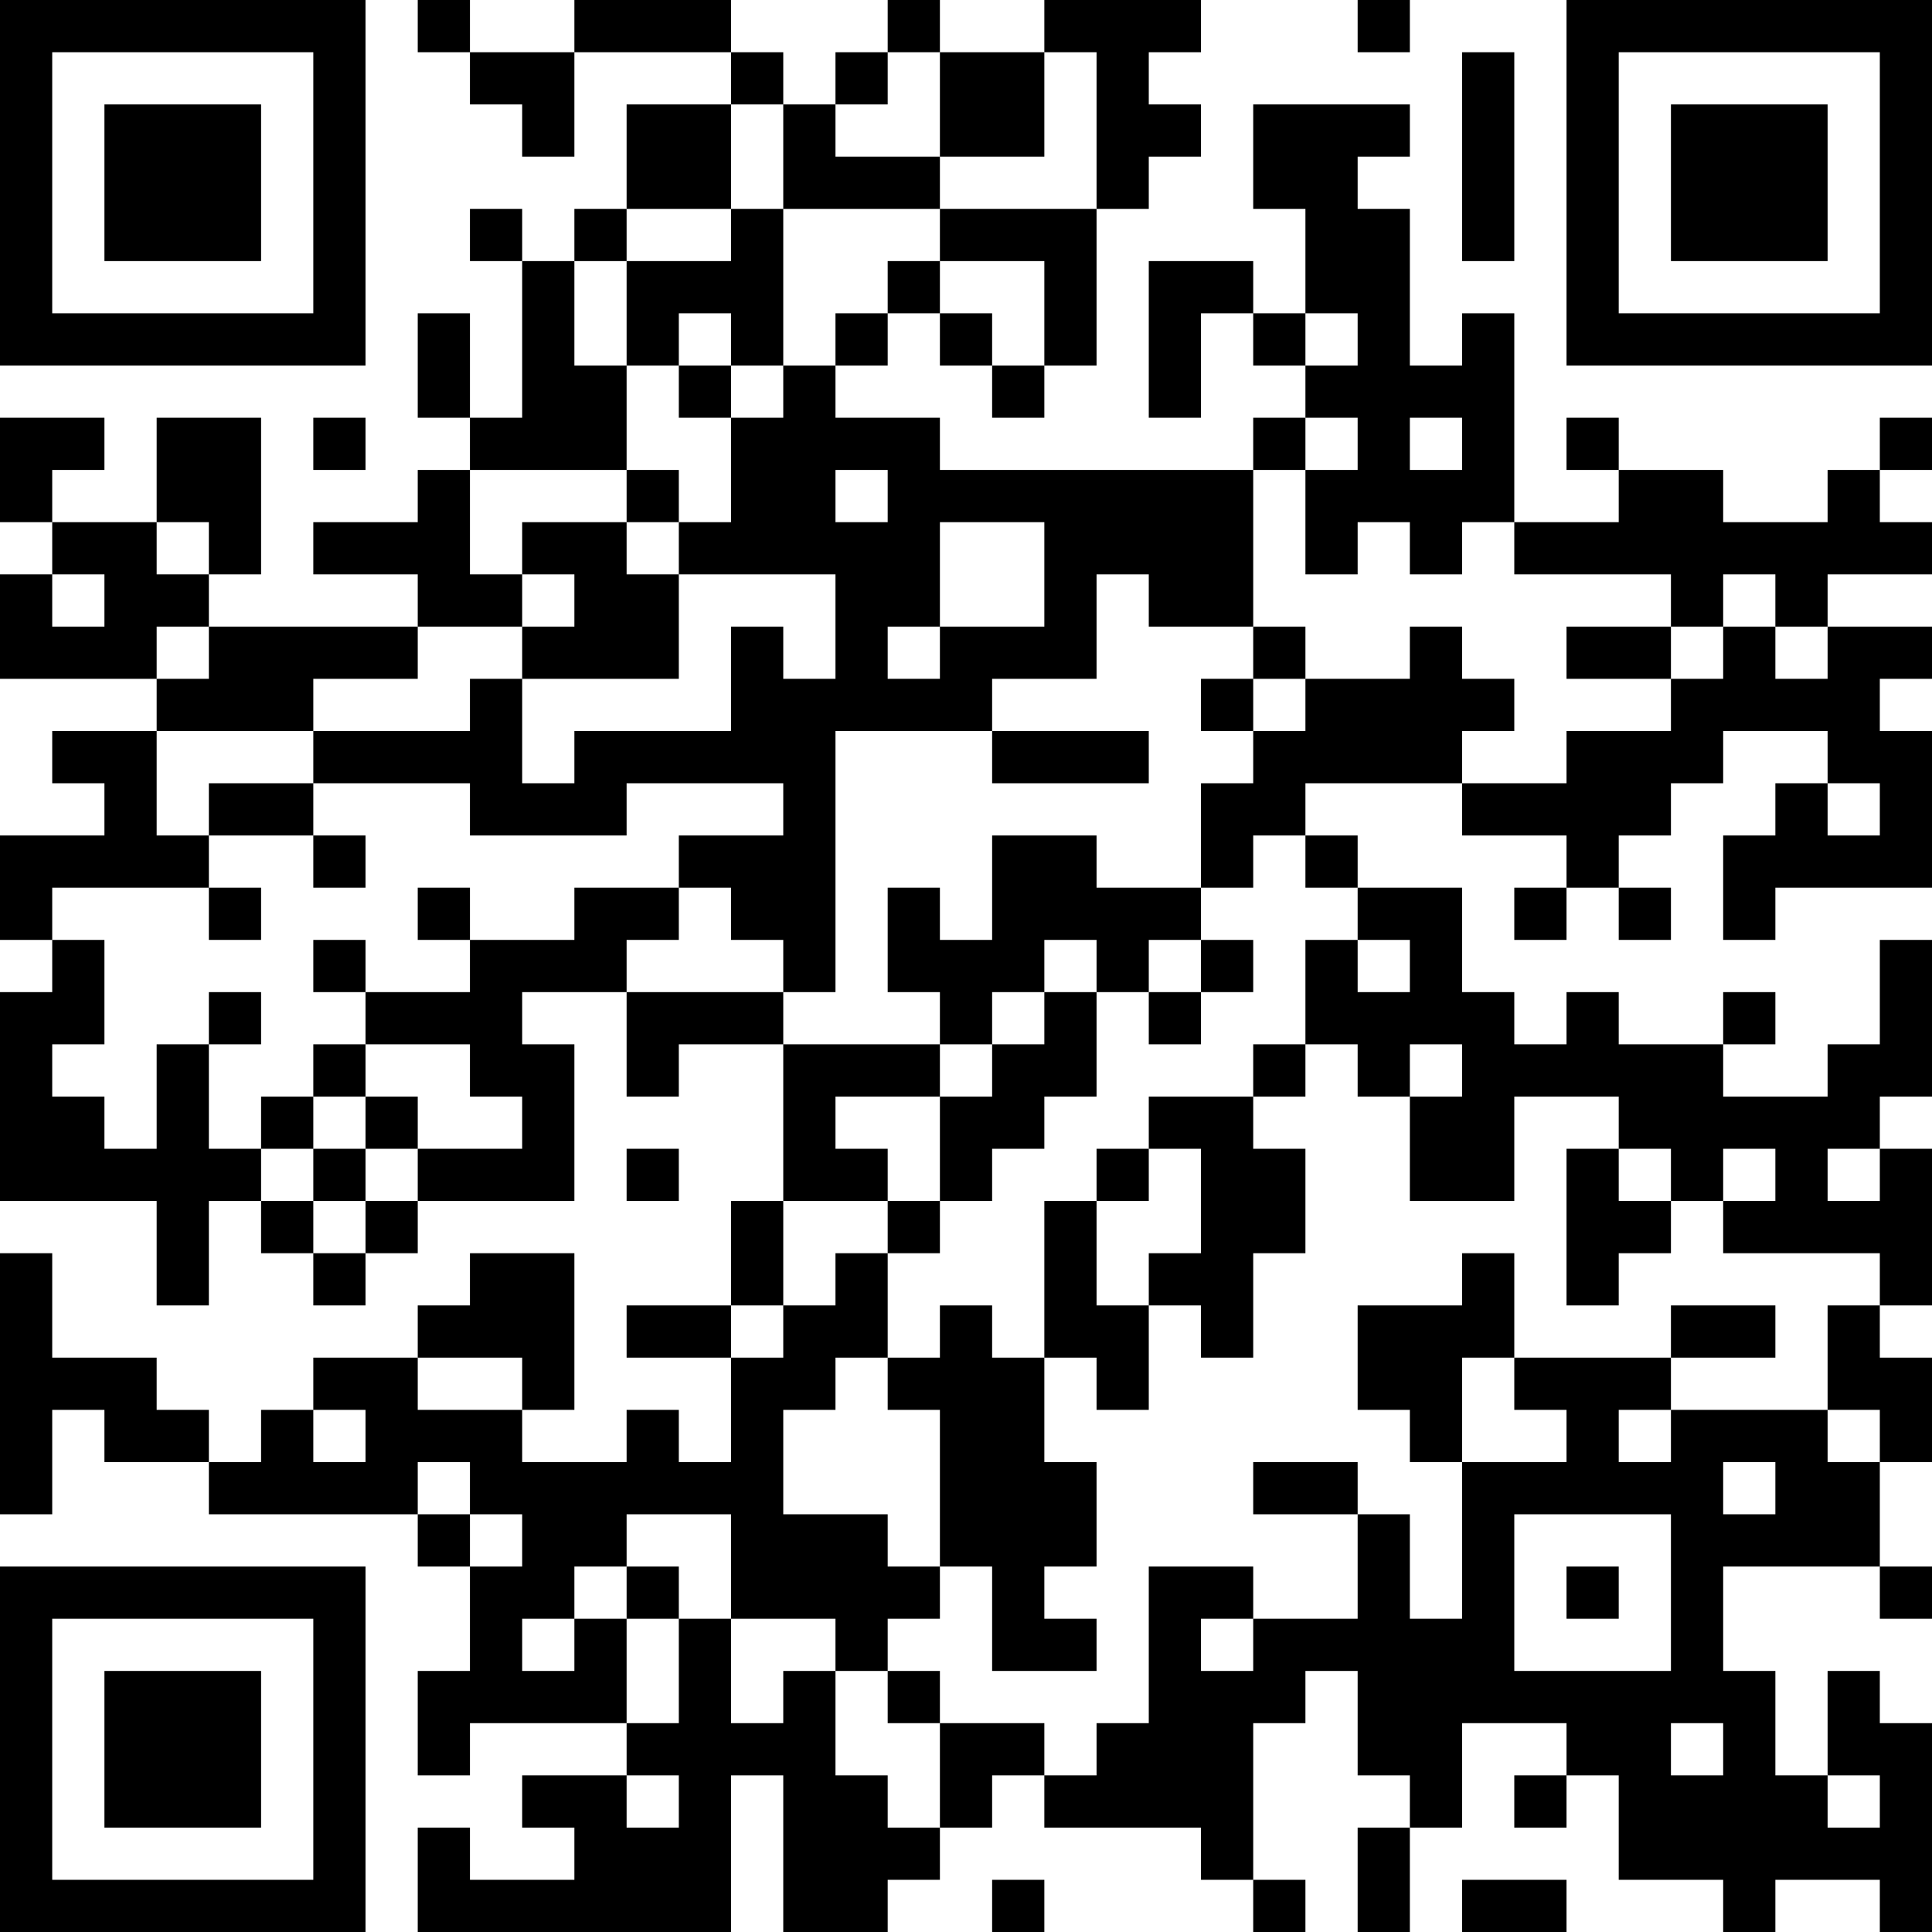 <?xml version="1.0" encoding="UTF-8"?>
<svg xmlns="http://www.w3.org/2000/svg" version="1.1" width="400" height="400" viewBox="0 0 400 400"><rect x="0" y="0" width="400" height="400" fill="#ffffff"/><g transform="scale(10.811)"><g transform="translate(0,0)"><path fill-rule="evenodd" d="M8 0L8 1L9 1L9 2L10 2L10 3L11 3L11 1L14 1L14 2L12 2L12 4L11 4L11 5L10 5L10 4L9 4L9 5L10 5L10 8L9 8L9 6L8 6L8 8L9 8L9 9L8 9L8 10L6 10L6 11L8 11L8 12L4 12L4 11L5 11L5 8L3 8L3 10L1 10L1 9L2 9L2 8L0 8L0 10L1 10L1 11L0 11L0 13L3 13L3 14L1 14L1 15L2 15L2 16L0 16L0 18L1 18L1 19L0 19L0 23L3 23L3 25L4 25L4 23L5 23L5 24L6 24L6 25L7 25L7 24L8 24L8 23L11 23L11 20L10 20L10 19L12 19L12 21L13 21L13 20L15 20L15 23L14 23L14 25L12 25L12 26L14 26L14 28L13 28L13 27L12 27L12 28L10 28L10 27L11 27L11 24L9 24L9 25L8 25L8 26L6 26L6 27L5 27L5 28L4 28L4 27L3 27L3 26L1 26L1 24L0 24L0 29L1 29L1 27L2 27L2 28L4 28L4 29L8 29L8 30L9 30L9 32L8 32L8 34L9 34L9 33L12 33L12 34L10 34L10 35L11 35L11 36L9 36L9 35L8 35L8 37L14 37L14 34L15 34L15 37L17 37L17 36L18 36L18 35L19 35L19 34L20 34L20 35L23 35L23 36L24 36L24 37L25 37L25 36L24 36L24 33L25 33L25 32L26 32L26 34L27 34L27 35L26 35L26 37L27 37L27 35L28 35L28 33L30 33L30 34L29 34L29 35L30 35L30 34L31 34L31 36L33 36L33 37L34 37L34 36L36 36L36 37L37 37L37 33L36 33L36 32L35 32L35 34L34 34L34 32L33 32L33 30L36 30L36 31L37 31L37 30L36 30L36 28L37 28L37 26L36 26L36 25L37 25L37 22L36 22L36 21L37 21L37 18L36 18L36 20L35 20L35 21L33 21L33 20L34 20L34 19L33 19L33 20L31 20L31 19L30 19L30 20L29 20L29 19L28 19L28 17L26 17L26 16L25 16L25 15L28 15L28 16L30 16L30 17L29 17L29 18L30 18L30 17L31 17L31 18L32 18L32 17L31 17L31 16L32 16L32 15L33 15L33 14L35 14L35 15L34 15L34 16L33 16L33 18L34 18L34 17L37 17L37 14L36 14L36 13L37 13L37 12L35 12L35 11L37 11L37 10L36 10L36 9L37 9L37 8L36 8L36 9L35 9L35 10L33 10L33 9L31 9L31 8L30 8L30 9L31 9L31 10L29 10L29 6L28 6L28 7L27 7L27 4L26 4L26 3L27 3L27 2L24 2L24 4L25 4L25 6L24 6L24 5L22 5L22 8L23 8L23 6L24 6L24 7L25 7L25 8L24 8L24 9L18 9L18 8L16 8L16 7L17 7L17 6L18 6L18 7L19 7L19 8L20 8L20 7L21 7L21 4L22 4L22 3L23 3L23 2L22 2L22 1L23 1L23 0L20 0L20 1L18 1L18 0L17 0L17 1L16 1L16 2L15 2L15 1L14 1L14 0L11 0L11 1L9 1L9 0ZM26 0L26 1L27 1L27 0ZM17 1L17 2L16 2L16 3L18 3L18 4L15 4L15 2L14 2L14 4L12 4L12 5L11 5L11 7L12 7L12 9L9 9L9 11L10 11L10 12L8 12L8 13L6 13L6 14L3 14L3 16L4 16L4 17L1 17L1 18L2 18L2 20L1 20L1 21L2 21L2 22L3 22L3 20L4 20L4 22L5 22L5 23L6 23L6 24L7 24L7 23L8 23L8 22L10 22L10 21L9 21L9 20L7 20L7 19L9 19L9 18L11 18L11 17L13 17L13 18L12 18L12 19L15 19L15 20L18 20L18 21L16 21L16 22L17 22L17 23L15 23L15 25L14 25L14 26L15 26L15 25L16 25L16 24L17 24L17 26L16 26L16 27L15 27L15 29L17 29L17 30L18 30L18 31L17 31L17 32L16 32L16 31L14 31L14 29L12 29L12 30L11 30L11 31L10 31L10 32L11 32L11 31L12 31L12 33L13 33L13 31L14 31L14 33L15 33L15 32L16 32L16 34L17 34L17 35L18 35L18 33L20 33L20 34L21 34L21 33L22 33L22 30L24 30L24 31L23 31L23 32L24 32L24 31L26 31L26 29L27 29L27 31L28 31L28 28L30 28L30 27L29 27L29 26L32 26L32 27L31 27L31 28L32 28L32 27L35 27L35 28L36 28L36 27L35 27L35 25L36 25L36 24L33 24L33 23L34 23L34 22L33 22L33 23L32 23L32 22L31 22L31 21L29 21L29 23L27 23L27 21L28 21L28 20L27 20L27 21L26 21L26 20L25 20L25 18L26 18L26 19L27 19L27 18L26 18L26 17L25 17L25 16L24 16L24 17L23 17L23 15L24 15L24 14L25 14L25 13L27 13L27 12L28 12L28 13L29 13L29 14L28 14L28 15L30 15L30 14L32 14L32 13L33 13L33 12L34 12L34 13L35 13L35 12L34 12L34 11L33 11L33 12L32 12L32 11L29 11L29 10L28 10L28 11L27 11L27 10L26 10L26 11L25 11L25 9L26 9L26 8L25 8L25 9L24 9L24 12L22 12L22 11L21 11L21 13L19 13L19 14L16 14L16 19L15 19L15 18L14 18L14 17L13 17L13 16L15 16L15 15L12 15L12 16L9 16L9 15L6 15L6 14L9 14L9 13L10 13L10 15L11 15L11 14L14 14L14 12L15 12L15 13L16 13L16 11L13 11L13 10L14 10L14 8L15 8L15 7L16 7L16 6L17 6L17 5L18 5L18 6L19 6L19 7L20 7L20 5L18 5L18 4L21 4L21 1L20 1L20 3L18 3L18 1ZM28 1L28 5L29 5L29 1ZM14 4L14 5L12 5L12 7L13 7L13 8L14 8L14 7L15 7L15 4ZM13 6L13 7L14 7L14 6ZM25 6L25 7L26 7L26 6ZM6 8L6 9L7 9L7 8ZM27 8L27 9L28 9L28 8ZM12 9L12 10L10 10L10 11L11 11L11 12L10 12L10 13L13 13L13 11L12 11L12 10L13 10L13 9ZM16 9L16 10L17 10L17 9ZM3 10L3 11L4 11L4 10ZM18 10L18 12L17 12L17 13L18 13L18 12L20 12L20 10ZM1 11L1 12L2 12L2 11ZM3 12L3 13L4 13L4 12ZM24 12L24 13L23 13L23 14L24 14L24 13L25 13L25 12ZM30 12L30 13L32 13L32 12ZM19 14L19 15L22 15L22 14ZM4 15L4 16L6 16L6 17L7 17L7 16L6 16L6 15ZM35 15L35 16L36 16L36 15ZM19 16L19 18L18 18L18 17L17 17L17 19L18 19L18 20L19 20L19 21L18 21L18 23L17 23L17 24L18 24L18 23L19 23L19 22L20 22L20 21L21 21L21 19L22 19L22 20L23 20L23 19L24 19L24 18L23 18L23 17L21 17L21 16ZM4 17L4 18L5 18L5 17ZM8 17L8 18L9 18L9 17ZM6 18L6 19L7 19L7 18ZM20 18L20 19L19 19L19 20L20 20L20 19L21 19L21 18ZM22 18L22 19L23 19L23 18ZM4 19L4 20L5 20L5 19ZM6 20L6 21L5 21L5 22L6 22L6 23L7 23L7 22L8 22L8 21L7 21L7 20ZM24 20L24 21L22 21L22 22L21 22L21 23L20 23L20 26L19 26L19 25L18 25L18 26L17 26L17 27L18 27L18 30L19 30L19 32L21 32L21 31L20 31L20 30L21 30L21 28L20 28L20 26L21 26L21 27L22 27L22 25L23 25L23 26L24 26L24 24L25 24L25 22L24 22L24 21L25 21L25 20ZM6 21L6 22L7 22L7 21ZM12 22L12 23L13 23L13 22ZM22 22L22 23L21 23L21 25L22 25L22 24L23 24L23 22ZM30 22L30 25L31 25L31 24L32 24L32 23L31 23L31 22ZM35 22L35 23L36 23L36 22ZM28 24L28 25L26 25L26 27L27 27L27 28L28 28L28 26L29 26L29 24ZM32 25L32 26L34 26L34 25ZM8 26L8 27L10 27L10 26ZM6 27L6 28L7 28L7 27ZM8 28L8 29L9 29L9 30L10 30L10 29L9 29L9 28ZM24 28L24 29L26 29L26 28ZM33 28L33 29L34 29L34 28ZM29 29L29 32L32 32L32 29ZM12 30L12 31L13 31L13 30ZM30 30L30 31L31 31L31 30ZM17 32L17 33L18 33L18 32ZM32 33L32 34L33 34L33 33ZM12 34L12 35L13 35L13 34ZM35 34L35 35L36 35L36 34ZM19 36L19 37L20 37L20 36ZM28 36L28 37L30 37L30 36ZM0 0L0 7L7 7L7 0ZM1 1L1 6L6 6L6 1ZM2 2L2 5L5 5L5 2ZM30 0L30 7L37 7L37 0ZM31 1L31 6L36 6L36 1ZM32 2L32 5L35 5L35 2ZM0 30L0 37L7 37L7 30ZM1 31L1 36L6 36L6 31ZM2 32L2 35L5 35L5 32Z" fill="#000000"/></g></g></svg>
